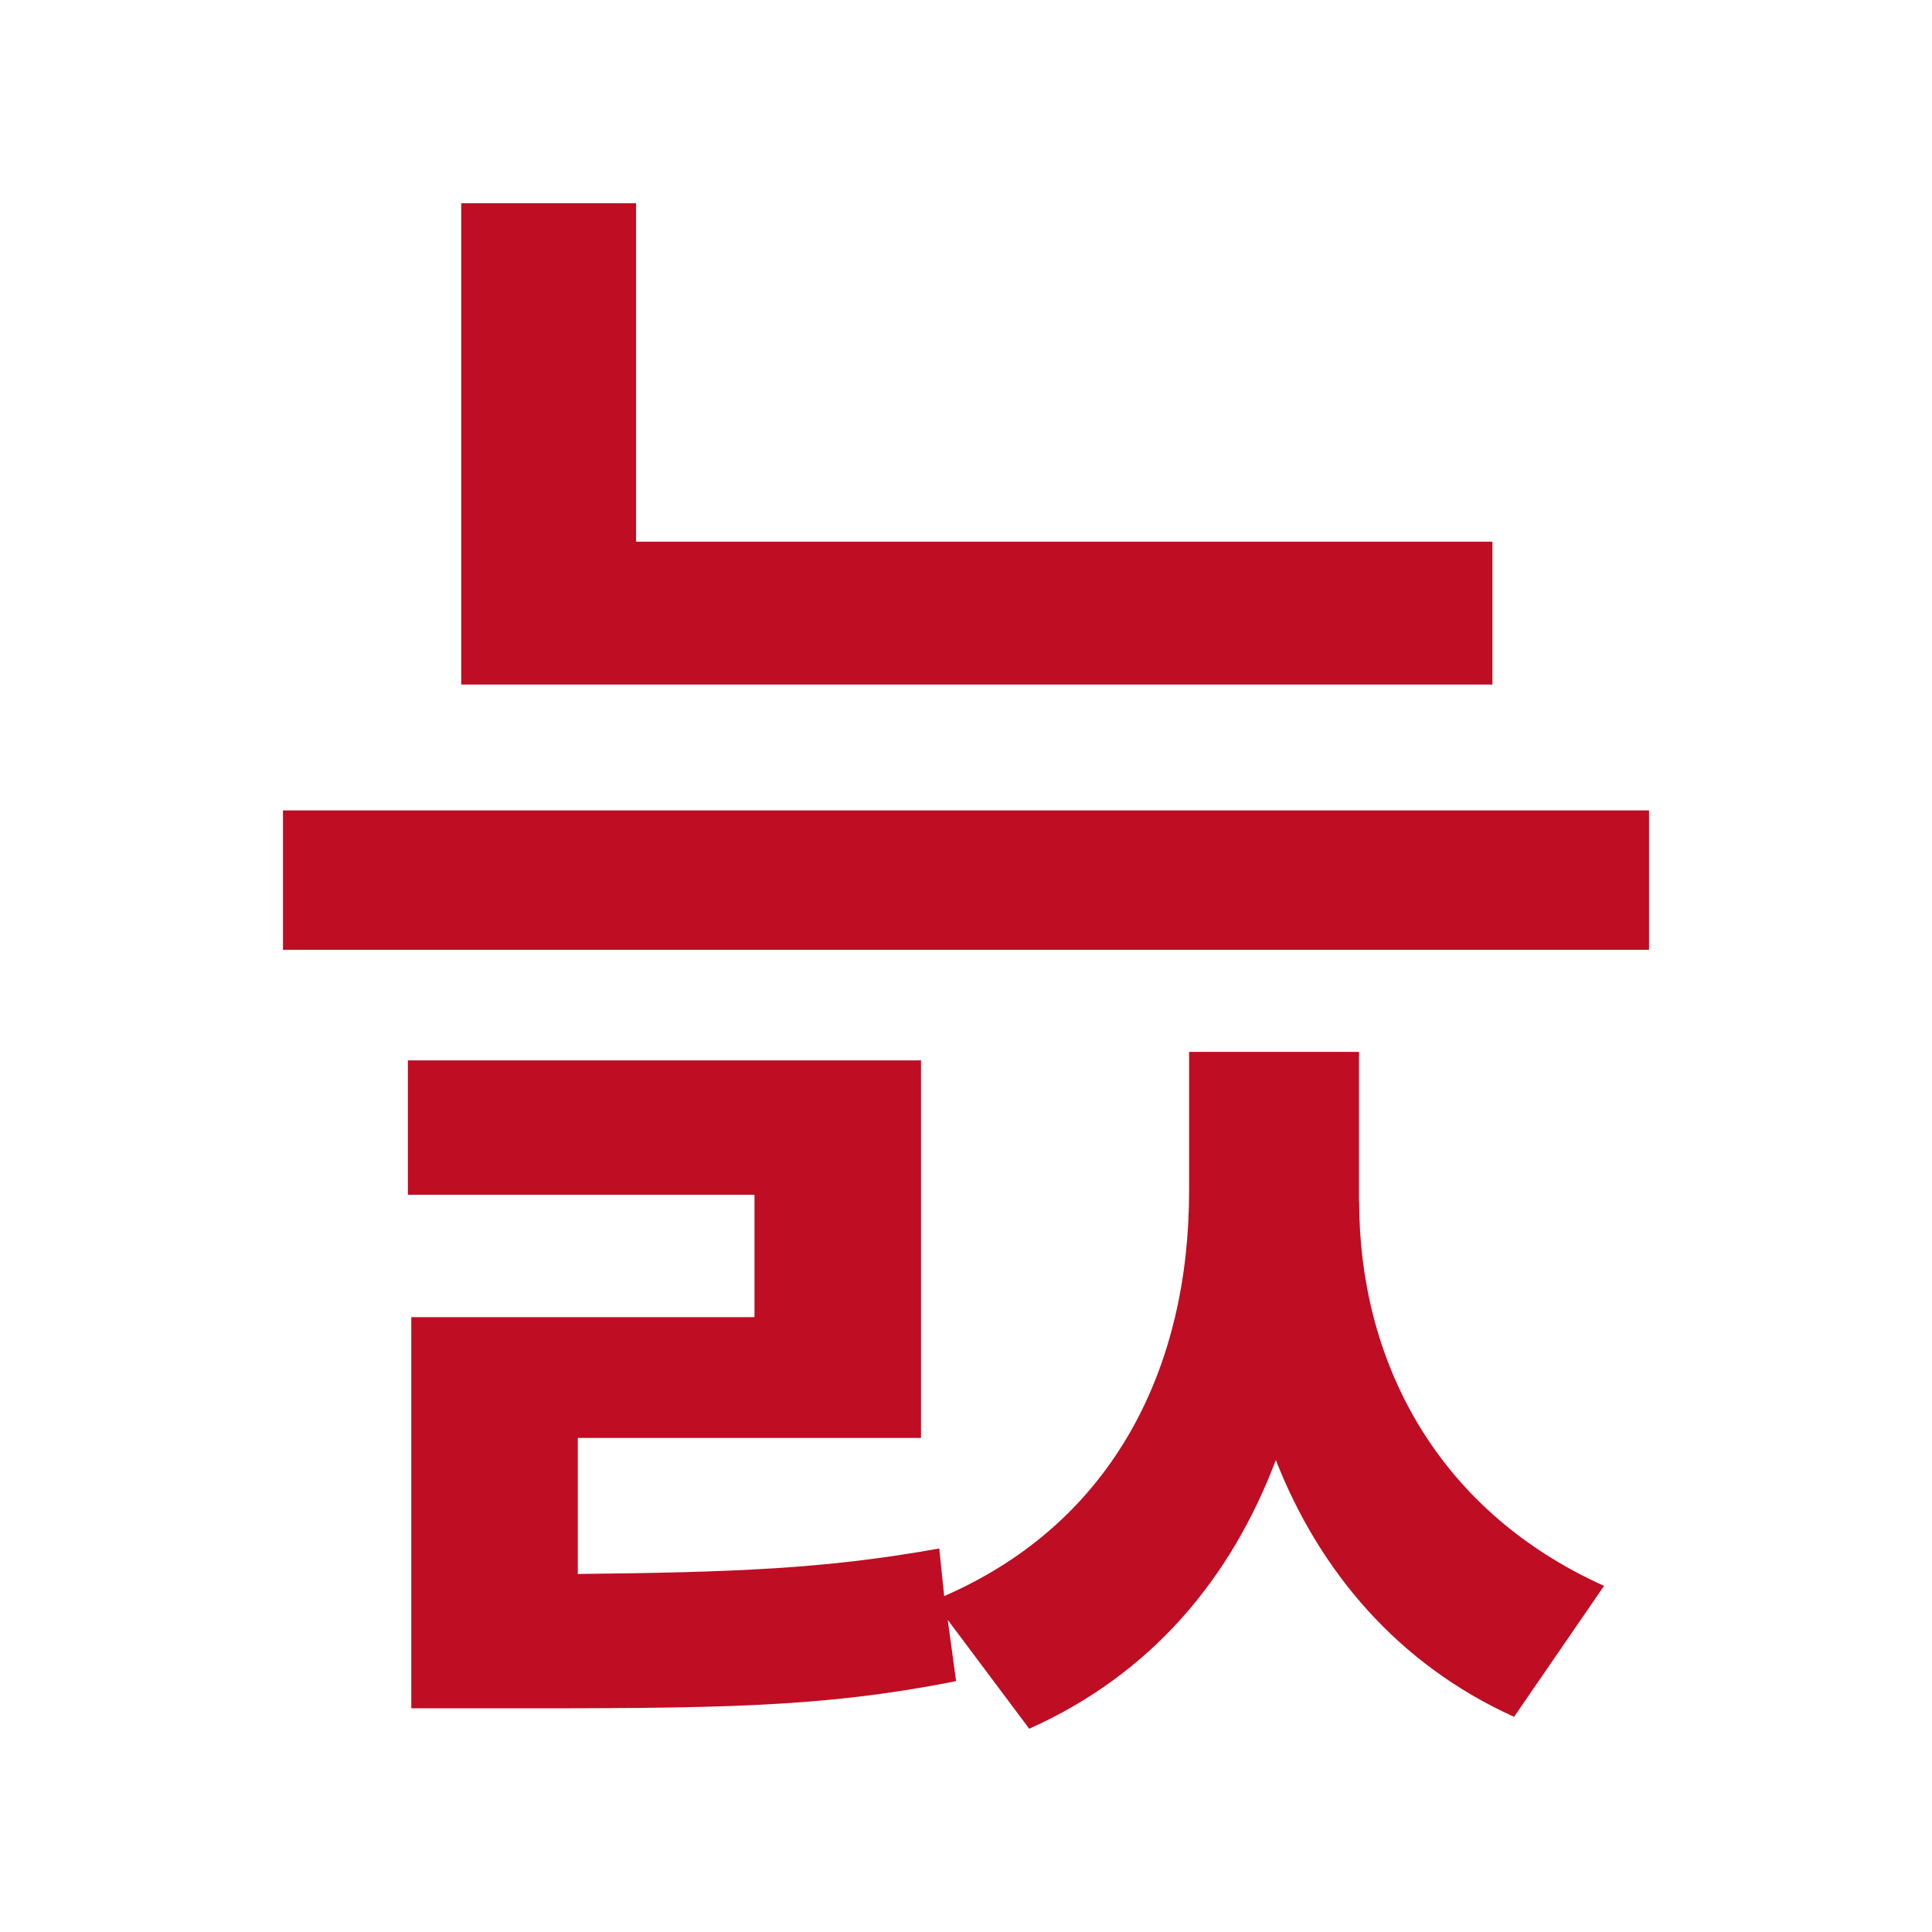 <?xml version="1.0" encoding="utf-8"?>
<!-- Generator: Adobe Illustrator 16.0.0, SVG Export Plug-In . SVG Version: 6.00 Build 0)  -->
<!DOCTYPE svg PUBLIC "-//W3C//DTD SVG 1.1//EN" "http://www.w3.org/Graphics/SVG/1.1/DTD/svg11.dtd">
<svg version="1.1" id="레이어_1" xmlns="http://www.w3.org/2000/svg" xmlns:xlink="http://www.w3.org/1999/xlink" x="0px"
	 y="0px" width="841.89px" height="841.891px" viewBox="0 0 841.89 841.891" enable-background="new 0 0 841.89 841.891"
	 xml:space="preserve">
<path fill="#BF0D23" d="M718.585,353.137v60.768H123.305v-60.768H718.585z M592.267,523.583
	c0,68.179,32.674,134.134,106.713,167.481l-39.209,57.063c-50.797-22.974-84.953-63.731-103.816-111.9
	C536.349,688.1,501.519,729.6,448.5,753.314l-35.504-47.428l3.638,26.678c-59.555,11.857-105.973,11.857-199.617,11.857h-37.795
	V573.976h149.561v-53.357H177.74v-58.544h223.601v164.518H251.779v59.286c68.246-0.741,108.196-2.225,157.511-11.116l2.156,20.75
	c74.78-32.607,106.714-100.785,106.714-176.374v-60.77h74.039v65.216L592.267,523.583L592.267,523.583z M650.339,298.299H200.983
	V88.576h76.195v147.473h373.162V298.299L650.339,298.299z"/>
</svg>
